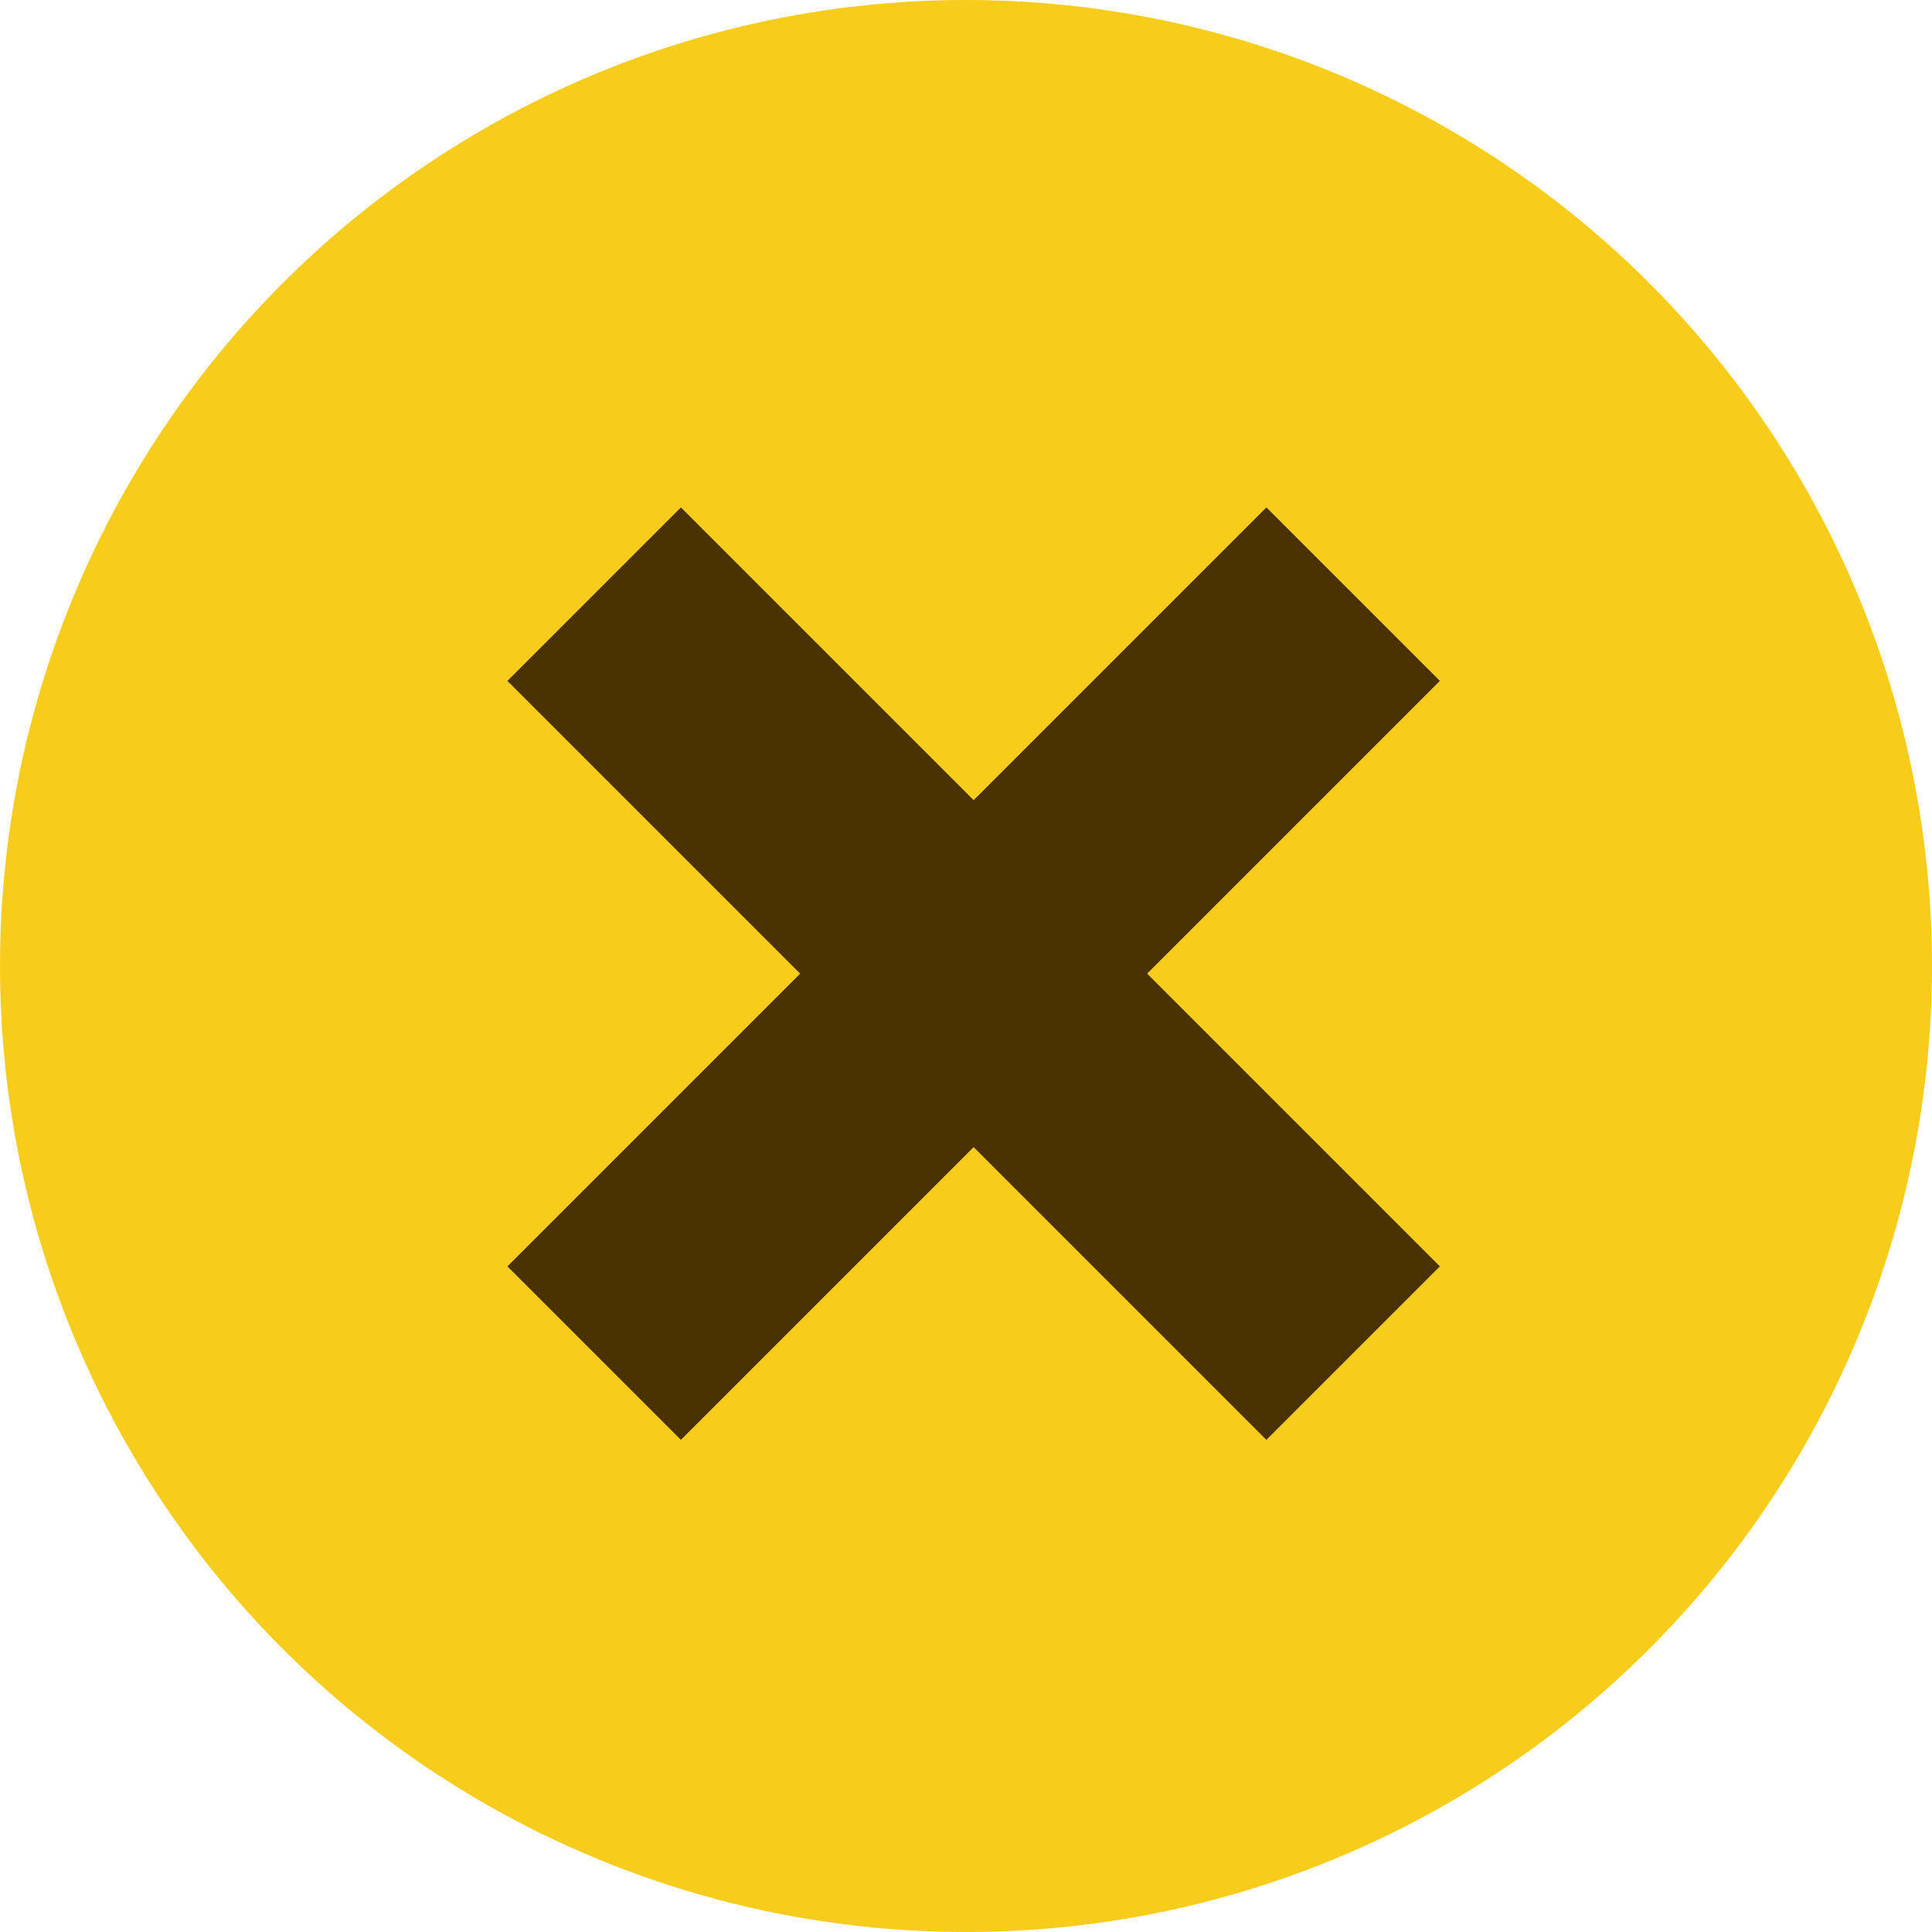 <svg xmlns="http://www.w3.org/2000/svg" width="63" height="63" viewBox="0 0 63 63">
  <g id="Raggruppa_449" data-name="Raggruppa 449" transform="translate(-1396 -222)">
    <circle id="Ellisse_32" data-name="Ellisse 32" cx="31.5" cy="31.5" r="31.5" transform="translate(1396 222)" fill="#f8cc1a"/>
    <g id="Raggruppa_448" data-name="Raggruppa 448" transform="translate(582.403 -995.355) rotate(45)">
      <rect id="Rettangolo_193" data-name="Rettangolo 193" width="8" height="35" transform="translate(1477 268)" fill="#4a3200"/>
      <rect id="Rettangolo_194" data-name="Rettangolo 194" width="8" height="35" transform="translate(1463.5 289.5) rotate(-90)" fill="#4a3200"/>
    </g>
  </g>
</svg>
